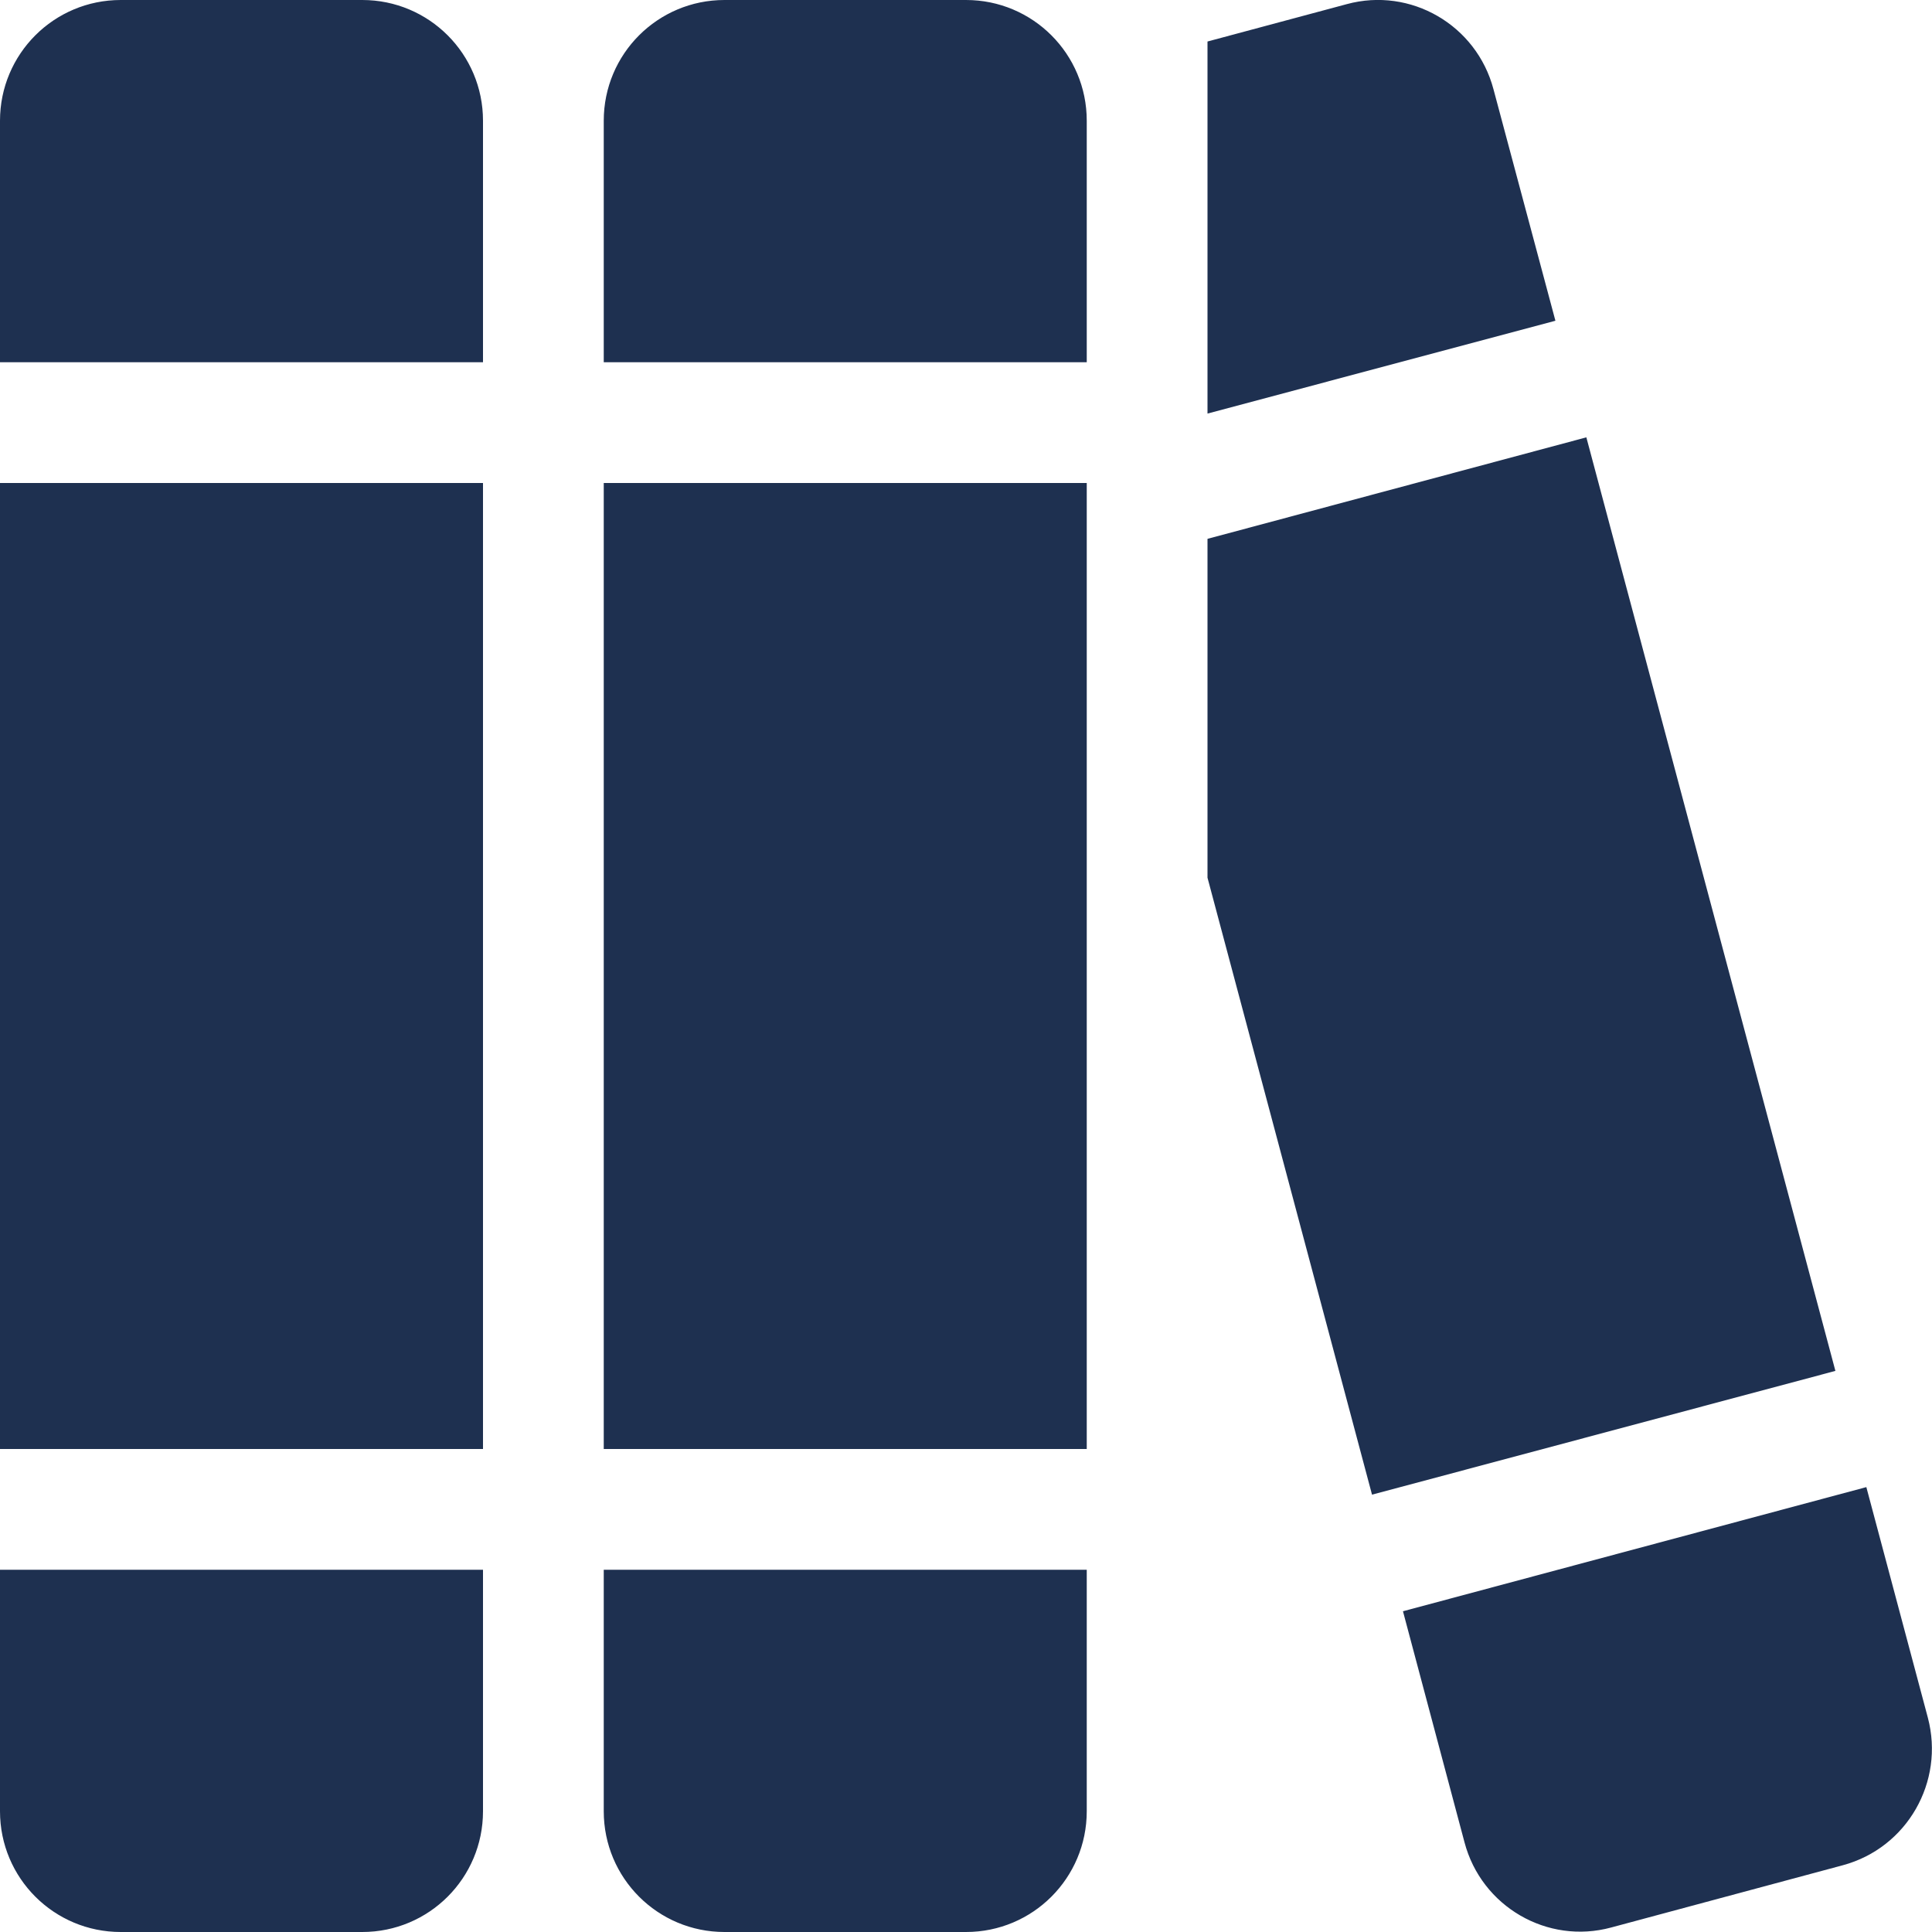 <svg xmlns="http://www.w3.org/2000/svg" width="16" height="16" viewBox="0 0 512 512"><path fill="#1E3050" d="M0 32C0 14.3 14.3 0 32 0h64c17.7 0 32 14.3 32 32v64H0V32zm0 96h128v256H0V128zm0 288h128v64c0 17.7-14.3 32-32 32H32c-17.7 0-32-14.3-32-32v-64zM160 32c0-17.7 14.3-32 32-32h64c17.7 0 32 14.3 32 32v64H160V32zm0 96h128v256H160V128zm0 288h128v64c0 17.7-14.3 32-32 32h-64c-17.7 0-32-14.3-32-32v-64zm203.6-19.9L320 232.6v-89.8l100.4-26.9 66 247.4-122.8 32.8zM412.2 85 320 109.6V11l36.9-9.9c16.9-4.6 34.4 5.5 38.9 22.6L412.2 85zm-40.4 342 122.8-32.9 16.3 61.1c4.5 17-5.5 34.5-22.5 39.1L427 510.8c-16.9 4.6-34.4-5.5-38.9-22.6L371.8 427z"/></svg>